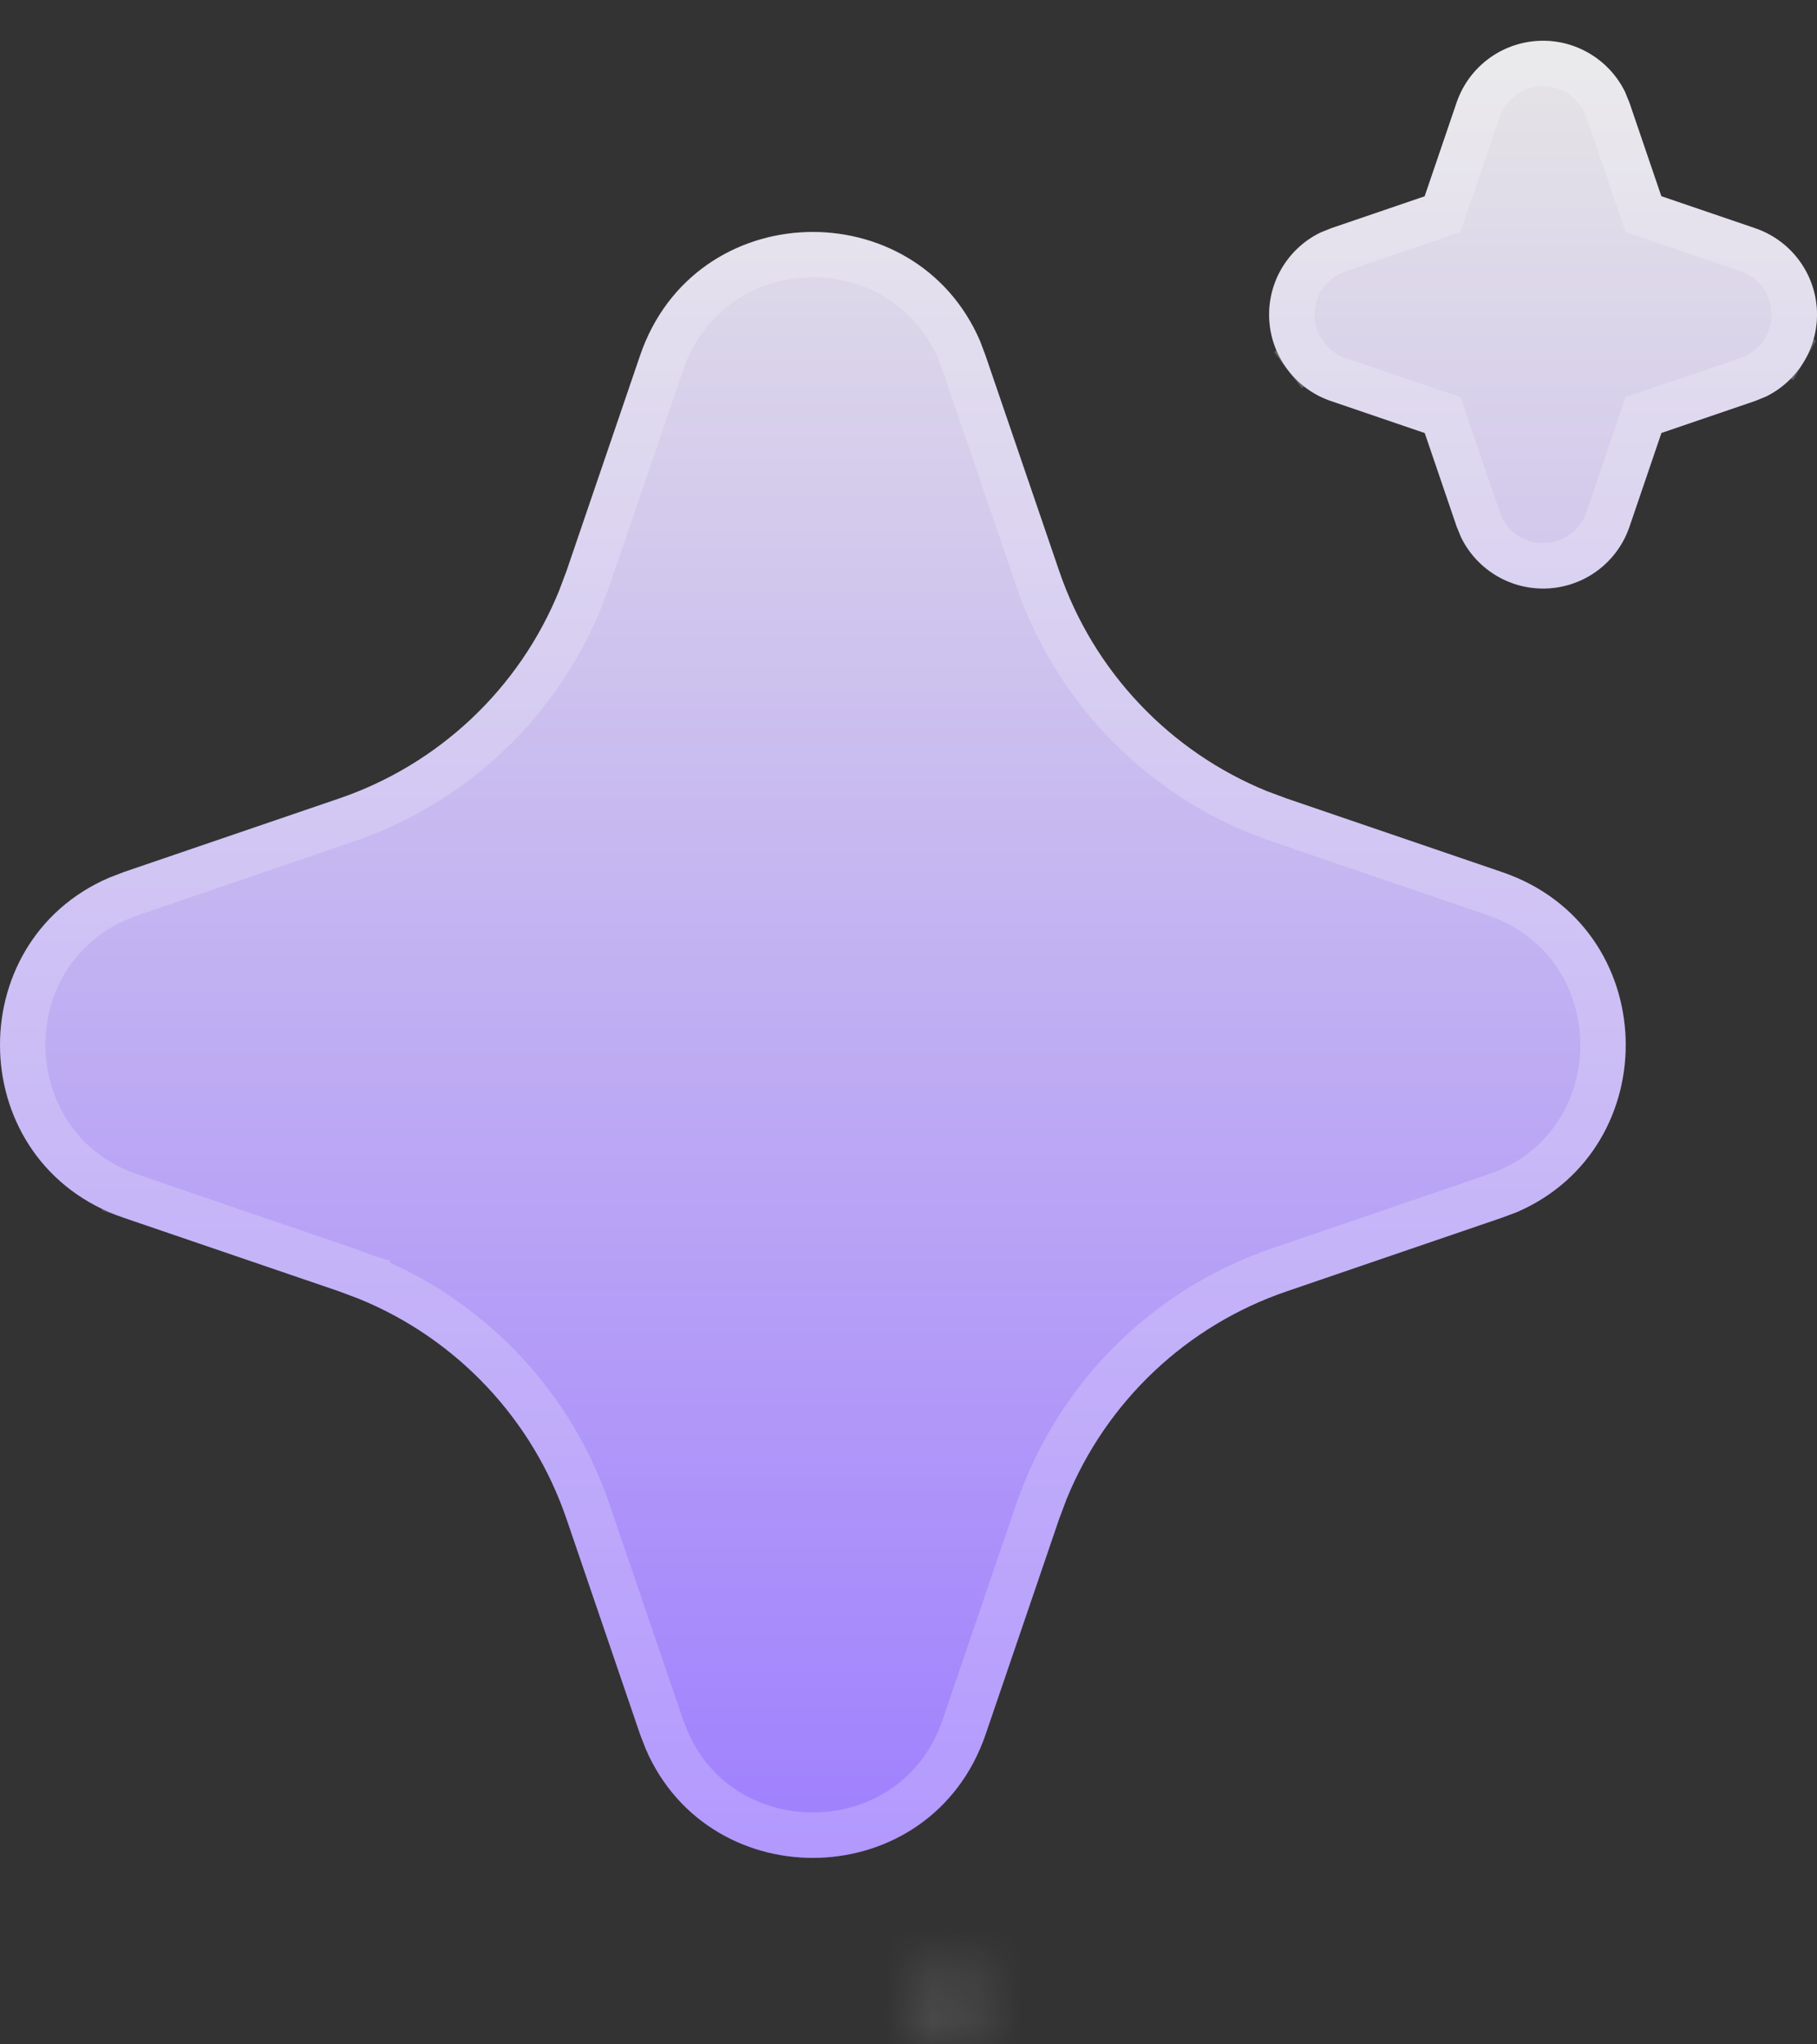 <svg xmlns="http://www.w3.org/2000/svg" width="40" height="45" viewBox="0 0 40 45" fill="none">
  <rect x="0" y="0" width="40" height="45" fill="#333333" stroke="none"/>
  <mask id="path-1-inside-1_3906_7762" fill="white">
    <path d="M21.098 43.613L21.073 43.617L20.931 43.687L20.89 43.695L20.862 43.687L20.72 43.615C20.698 43.609 20.682 43.613 20.672 43.627L20.663 43.647L20.629 44.507L20.639 44.547L20.66 44.573L20.868 44.722L20.899 44.73L20.923 44.722L21.132 44.573L21.156 44.541L21.164 44.507L21.13 43.649C21.124 43.627 21.114 43.615 21.098 43.613ZM21.628 43.386L21.6 43.39L21.23 43.577L21.21 43.597L21.204 43.619L21.24 44.483L21.25 44.507L21.266 44.523L21.67 44.708C21.696 44.715 21.715 44.709 21.728 44.692L21.736 44.664L21.668 43.43C21.662 43.404 21.648 43.39 21.628 43.386ZM20.191 43.39C20.182 43.384 20.172 43.383 20.162 43.385C20.152 43.387 20.143 43.393 20.137 43.402L20.125 43.43L20.057 44.664C20.058 44.688 20.069 44.704 20.091 44.712L20.121 44.708L20.525 44.521L20.545 44.505L20.551 44.483L20.587 43.619L20.581 43.595L20.561 43.575L20.191 43.39Z"/>
  </mask>
  <path d="M21.098 43.613L21.262 42.626L21.098 42.599L20.933 42.626L21.098 43.613ZM21.073 43.617L20.909 42.63L20.764 42.654L20.631 42.72L21.073 43.617ZM20.931 43.687L21.127 44.668L21.255 44.642L21.373 44.584L20.931 43.687ZM20.89 43.695L20.616 44.657L20.849 44.723L21.087 44.676L20.89 43.695ZM20.862 43.687L20.41 44.579L20.496 44.622L20.588 44.648L20.862 43.687ZM20.72 43.615L21.172 42.723L21.072 42.672L20.962 42.645L20.72 43.615ZM20.672 43.627L19.891 43.002L19.798 43.118L19.743 43.255L20.672 43.627ZM20.663 43.647L19.735 43.275L19.671 43.435L19.664 43.607L20.663 43.647ZM20.629 44.507L19.63 44.467L19.624 44.61L19.659 44.749L20.629 44.507ZM20.639 44.547L19.669 44.789L19.72 44.992L19.847 45.157L20.639 44.547ZM20.66 44.573L19.867 45.183L19.958 45.301L20.08 45.388L20.66 44.573ZM20.868 44.722L20.289 45.537L20.436 45.642L20.611 45.688L20.868 44.722ZM20.899 44.73L20.641 45.696L20.93 45.773L21.215 45.678L20.899 44.73ZM20.923 44.722L21.239 45.67L21.381 45.623L21.502 45.537L20.923 44.722ZM21.132 44.573L21.711 45.388L21.838 45.298L21.932 45.173L21.132 44.573ZM21.156 44.541L21.956 45.141L22.081 44.974L22.129 44.77L21.156 44.541ZM21.164 44.507L22.137 44.736L22.168 44.603L22.163 44.467L21.164 44.507ZM21.13 43.649L22.129 43.609L22.125 43.506L22.1 43.406L21.13 43.649ZM21.628 43.386L21.824 42.405L21.656 42.371L21.487 42.396L21.628 43.386ZM21.6 43.39L21.459 42.4L21.296 42.423L21.149 42.497L21.6 43.39ZM21.23 43.577L20.779 42.684L20.636 42.756L20.523 42.869L21.23 43.577ZM21.21 43.597L20.503 42.889L20.315 43.077L20.245 43.334L21.21 43.597ZM21.204 43.619L20.239 43.356L20.198 43.505L20.205 43.66L21.204 43.619ZM21.24 44.483L20.241 44.525L20.248 44.703L20.317 44.867L21.24 44.483ZM21.25 44.507L20.327 44.892L20.403 45.074L20.543 45.214L21.25 44.507ZM21.266 44.523L20.559 45.23L20.686 45.357L20.85 45.432L21.266 44.523ZM21.67 44.708L21.254 45.617L21.332 45.653L21.416 45.675L21.67 44.708ZM21.728 44.692L22.521 45.301L22.637 45.15L22.69 44.966L21.728 44.692ZM21.736 44.664L22.698 44.938L22.744 44.776L22.735 44.608L21.736 44.664ZM21.668 43.43L22.667 43.374L22.661 43.273L22.635 43.175L21.668 43.43ZM20.191 43.39L19.673 44.245L19.708 44.266L19.744 44.284L20.191 43.39ZM20.137 43.402L19.305 42.846L19.254 42.923L19.218 43.008L20.137 43.402ZM20.125 43.43L19.206 43.036L19.136 43.198L19.127 43.374L20.125 43.43ZM20.057 44.664L19.058 44.608L19.055 44.664L19.058 44.719L20.057 44.664ZM20.091 44.712L19.74 45.648L19.974 45.736L20.223 45.703L20.091 44.712ZM20.121 44.708L20.253 45.699L20.403 45.679L20.541 45.615L20.121 44.708ZM20.525 44.521L20.945 45.428L21.055 45.377L21.149 45.302L20.525 44.521ZM20.545 44.505L21.17 45.286L21.424 45.082L21.51 44.768L20.545 44.505ZM20.551 44.483L21.516 44.746L21.545 44.637L21.55 44.525L20.551 44.483ZM20.587 43.619L21.586 43.66L21.592 43.516L21.557 43.376L20.587 43.619ZM20.581 43.595L21.551 43.352L21.484 43.083L21.288 42.888L20.581 43.595ZM20.561 43.575L21.268 42.867L21.153 42.753L21.008 42.68L20.561 43.575ZM20.933 42.626L20.909 42.63L21.238 44.603L21.262 44.599L20.933 42.626ZM20.631 42.72L20.489 42.79L21.373 44.584L21.515 44.514L20.631 42.72ZM20.735 42.706L20.694 42.714L21.087 44.676L21.127 44.668L20.735 42.706ZM21.165 42.733L21.137 42.725L20.588 44.648L20.616 44.657L21.165 42.733ZM21.315 42.795L21.172 42.723L20.267 44.507L20.41 44.579L21.315 42.795ZM20.962 42.645C20.843 42.615 20.661 42.591 20.449 42.644C20.221 42.701 20.028 42.831 19.891 43.002L21.452 44.251C21.326 44.409 21.146 44.531 20.934 44.584C20.739 44.633 20.575 44.609 20.477 44.585L20.962 42.645ZM19.743 43.255L19.735 43.275L21.592 44.018L21.6 43.998L19.743 43.255ZM19.664 43.607L19.63 44.467L21.628 44.547L21.663 43.687L19.664 43.607ZM19.659 44.749L19.669 44.789L21.61 44.304L21.599 44.264L19.659 44.749ZM19.847 45.157L19.867 45.183L21.452 43.963L21.432 43.937L19.847 45.157ZM20.08 45.388L20.289 45.537L21.448 43.907L21.239 43.758L20.08 45.388ZM20.611 45.688L20.641 45.696L21.156 43.764L21.126 43.756L20.611 45.688ZM21.215 45.678L21.239 45.67L20.607 43.773L20.582 43.781L21.215 45.678ZM21.502 45.537L21.711 45.388L20.552 43.758L20.343 43.907L21.502 45.537ZM21.932 45.173L21.956 45.141L20.356 43.941L20.332 43.973L21.932 45.173ZM22.129 44.77L22.137 44.736L20.19 44.278L20.182 44.312L22.129 44.77ZM22.163 44.467L22.129 43.609L20.13 43.689L20.165 44.547L22.163 44.467ZM22.1 43.406C22.039 43.162 21.814 42.718 21.262 42.626L20.933 44.599C20.718 44.563 20.518 44.455 20.37 44.288C20.236 44.137 20.182 43.982 20.16 43.891L22.1 43.406ZM21.487 42.396L21.459 42.4L21.741 44.38L21.769 44.376L21.487 42.396ZM21.149 42.497L20.779 42.684L21.681 44.469L22.051 44.282L21.149 42.497ZM20.523 42.869L20.503 42.889L21.917 44.304L21.937 44.284L20.523 42.869ZM20.245 43.334L20.239 43.356L22.169 43.882L22.175 43.86L20.245 43.334ZM20.205 43.66L20.241 44.525L22.239 44.441L22.203 43.577L20.205 43.66ZM20.317 44.867L20.327 44.892L22.173 44.122L22.163 44.098L20.317 44.867ZM20.543 45.214L20.559 45.23L21.973 43.816L21.957 43.8L20.543 45.214ZM20.85 45.432L21.254 45.617L22.086 43.798L21.683 43.614L20.85 45.432ZM21.416 45.675C21.548 45.71 21.745 45.735 21.97 45.673C22.208 45.607 22.395 45.466 22.521 45.301L20.936 44.082C21.049 43.935 21.219 43.805 21.438 43.745C21.643 43.688 21.818 43.712 21.925 43.741L21.416 45.675ZM22.69 44.966L22.698 44.938L20.775 44.389L20.767 44.417L22.69 44.966ZM22.735 44.608L22.667 43.374L20.67 43.485L20.738 44.719L22.735 44.608ZM22.635 43.175C22.564 42.905 22.331 42.506 21.824 42.405L21.432 44.366C21.239 44.328 21.055 44.228 20.913 44.072C20.782 43.929 20.726 43.779 20.701 43.684L22.635 43.175ZM20.71 42.534C20.48 42.395 20.206 42.35 19.945 42.409L20.379 44.361C20.137 44.414 19.885 44.373 19.673 44.245L20.71 42.534ZM19.945 42.409C19.683 42.467 19.454 42.623 19.305 42.846L20.969 43.957C20.831 44.163 20.62 44.307 20.379 44.361L19.945 42.409ZM19.218 43.008L19.206 43.036L21.044 43.824L21.056 43.796L19.218 43.008ZM19.127 43.374L19.058 44.608L21.055 44.719L21.123 43.485L19.127 43.374ZM19.058 44.719C19.067 44.876 19.113 45.079 19.25 45.272C19.389 45.468 19.573 45.586 19.74 45.648L20.442 43.775C20.587 43.83 20.754 43.935 20.882 44.116C21.008 44.293 21.048 44.475 21.055 44.608L19.058 44.719ZM20.223 45.703L20.253 45.699L19.989 43.717L19.959 43.721L20.223 45.703ZM20.541 45.615L20.945 45.428L20.105 43.613L19.701 43.8L20.541 45.615ZM21.149 45.302L21.17 45.286L19.92 43.724L19.9 43.74L21.149 45.302ZM21.51 44.768L21.516 44.746L19.586 44.22L19.58 44.242L21.51 44.768ZM21.55 44.525L21.586 43.66L19.588 43.577L19.552 44.441L21.55 44.525ZM21.557 43.376L21.551 43.352L19.611 43.837L19.617 43.861L21.557 43.376ZM21.288 42.888L21.268 42.867L19.854 44.282L19.874 44.302L21.288 42.888ZM21.008 42.68L20.639 42.495L19.744 44.284L20.114 44.469L21.008 42.68Z" fill="white" fill-opacity="0.2" mask="url(#path-1-inside-1_3906_7762)"/>
  <path d="M14.091 7.826C15.292 4.309 20.151 4.203 21.575 7.506L21.696 7.828L23.317 12.57C23.689 13.658 24.29 14.653 25.079 15.488C25.867 16.324 26.826 16.981 27.891 17.415L28.327 17.577L33.069 19.197C36.585 20.398 36.692 25.257 33.391 26.682L33.069 26.802L28.327 28.424C27.239 28.795 26.243 29.396 25.407 30.185C24.571 30.974 23.914 31.933 23.48 32.997L23.317 33.431L21.698 38.175C20.496 41.692 15.638 41.798 14.215 38.497L14.091 38.175L12.471 33.433C12.1 32.345 11.499 31.35 10.71 30.514C9.921 29.678 8.962 29.02 7.898 28.587L7.464 28.424L2.721 26.804C-0.797 25.603 -0.903 20.744 2.4 19.321L2.721 19.197L7.464 17.577C8.551 17.206 9.546 16.605 10.382 15.816C11.218 15.027 11.875 14.068 12.308 13.004L12.471 12.57L14.091 7.826ZM33.969 0.897C34.345 0.897 34.714 1.003 35.032 1.202C35.352 1.401 35.608 1.685 35.774 2.023L35.87 2.258L36.573 4.319L38.637 5.023C39.014 5.151 39.344 5.388 39.586 5.704C39.828 6.019 39.971 6.4 39.996 6.797C40.021 7.194 39.928 7.59 39.728 7.934C39.529 8.278 39.231 8.555 38.874 8.73L38.637 8.826L36.575 9.53L35.872 11.593C35.744 11.97 35.507 12.3 35.191 12.542C34.875 12.784 34.494 12.926 34.097 12.951C33.7 12.976 33.304 12.883 32.961 12.683C32.617 12.483 32.34 12.186 32.165 11.829L32.068 11.593L31.365 9.532L29.302 8.828C28.925 8.7 28.595 8.464 28.353 8.148C28.111 7.832 27.968 7.451 27.943 7.054C27.917 6.657 28.01 6.261 28.21 5.917C28.41 5.573 28.707 5.296 29.064 5.121L29.302 5.025L31.363 4.321L32.066 2.258C32.202 1.861 32.458 1.516 32.799 1.272C33.141 1.028 33.55 0.897 33.969 0.897Z" fill="url(#paint0_linear_3906_7762)"/>
  <path d="M27.702 17.878L27.709 17.88L27.716 17.883L28.152 18.046L28.152 18.046L28.165 18.05L32.907 19.67C35.98 20.72 36.081 24.965 33.203 26.218L32.9 26.332L28.165 27.951C27.01 28.345 25.952 28.983 25.064 29.821C24.176 30.659 23.478 31.678 23.017 32.809L23.017 32.809L23.012 32.822L22.849 33.256L22.847 33.263L22.844 33.27L21.225 38.014C20.175 41.087 15.927 41.187 14.678 38.307L14.56 38.004L12.944 33.272C12.55 32.116 11.912 31.059 11.074 30.171C10.236 29.282 9.217 28.584 8.086 28.124L8.086 28.123L8.073 28.119L7.639 27.956L7.632 27.953L7.625 27.951L2.883 26.331L2.721 26.804L2.883 26.331C-0.192 25.281 -0.292 21.033 2.589 19.784L2.893 19.667L7.625 18.05L7.625 18.05C8.78 17.656 9.838 17.018 10.725 16.18C11.613 15.342 12.311 14.323 12.771 13.193L12.771 13.193L12.776 13.18L12.939 12.745L12.942 12.739L12.944 12.732L14.564 7.987C15.613 4.915 19.859 4.814 21.112 7.694L21.225 7.997L22.844 12.732C23.239 13.887 23.877 14.944 24.715 15.832C25.553 16.719 26.572 17.417 27.702 17.878ZM33.969 1.397H33.969C34.252 1.397 34.528 1.477 34.768 1.626C35.003 1.773 35.193 1.981 35.318 2.229L35.402 2.434L36.1 4.481L36.179 4.713L36.412 4.793L38.476 5.496L38.476 5.496C38.759 5.592 39.007 5.77 39.189 6.008C39.371 6.245 39.478 6.531 39.497 6.829C39.516 7.127 39.446 7.424 39.296 7.683L39.728 7.934L39.296 7.683C39.149 7.937 38.931 8.142 38.669 8.274L38.462 8.358L36.414 9.057L36.181 9.136L36.102 9.368L35.399 11.432L35.399 11.432C35.303 11.715 35.124 11.963 34.887 12.145C34.65 12.326 34.364 12.433 34.066 12.452C33.767 12.471 33.47 12.401 33.212 12.251C32.958 12.103 32.752 11.885 32.621 11.622L32.537 11.418L31.838 9.37L31.759 9.138L31.526 9.058L29.463 8.355L29.462 8.355C29.179 8.259 28.931 8.081 28.75 7.844L28.353 8.148L28.75 7.844C28.568 7.606 28.461 7.32 28.442 7.022C28.422 6.724 28.492 6.427 28.642 6.168C28.79 5.914 29.008 5.709 29.27 5.577L29.477 5.493L31.524 4.795L31.757 4.715L31.836 4.483L32.54 2.419C32.54 2.419 32.54 2.419 32.54 2.419C32.641 2.121 32.834 1.862 33.09 1.679C33.347 1.496 33.654 1.397 33.969 1.397Z" stroke="white" stroke-opacity="0.2"/>
  <defs>
    <linearGradient id="paint0_linear_3906_7762" x1="20" y1="0.897" x2="20" y2="40.895" gradientUnits="userSpaceOnUse">
      <stop stop-color="#E6E5E6"/>
      <stop offset="1" stop-color="#9F7FFE"/>
    </linearGradient>
  </defs>
</svg>